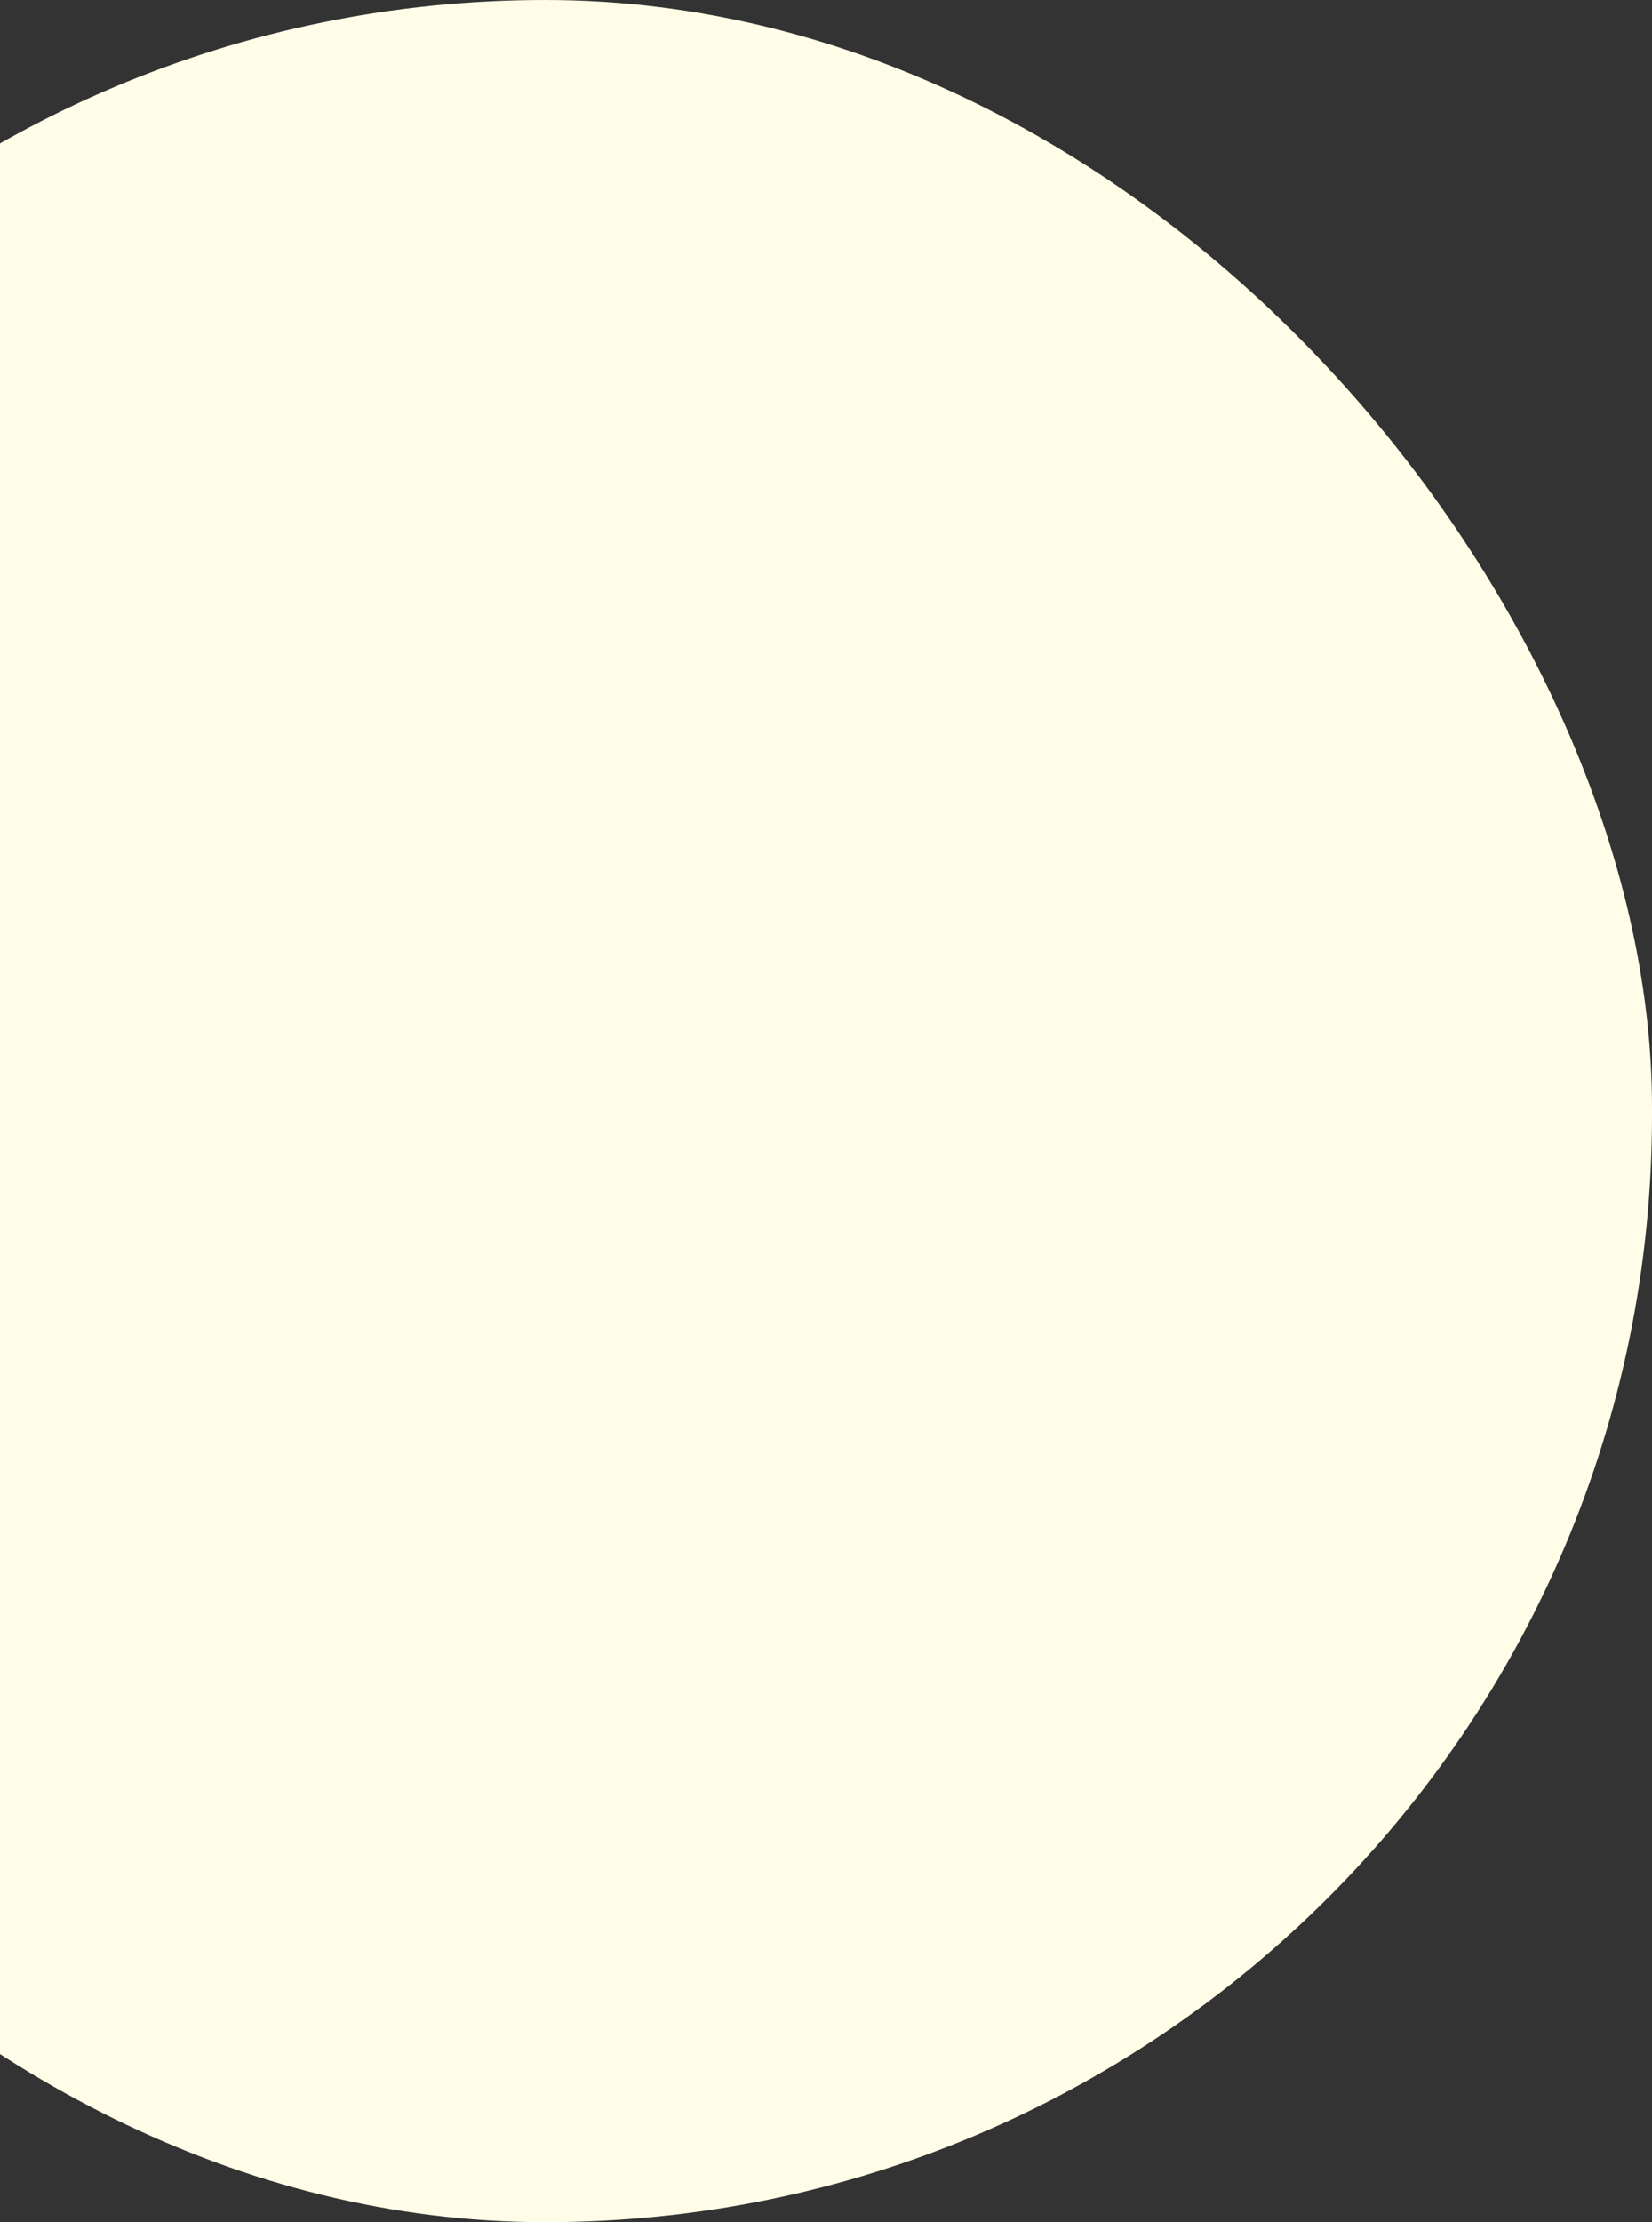 <svg width="403" height="542" viewBox="0 0 403 542" fill="none" xmlns="http://www.w3.org/2000/svg">
<rect x="0" y="0" width="403" height="542" fill="#333333" stroke="none"/>
<rect x="-137" width="540" height="542" rx="270" fill="#FFFDE7"/>
</svg>
